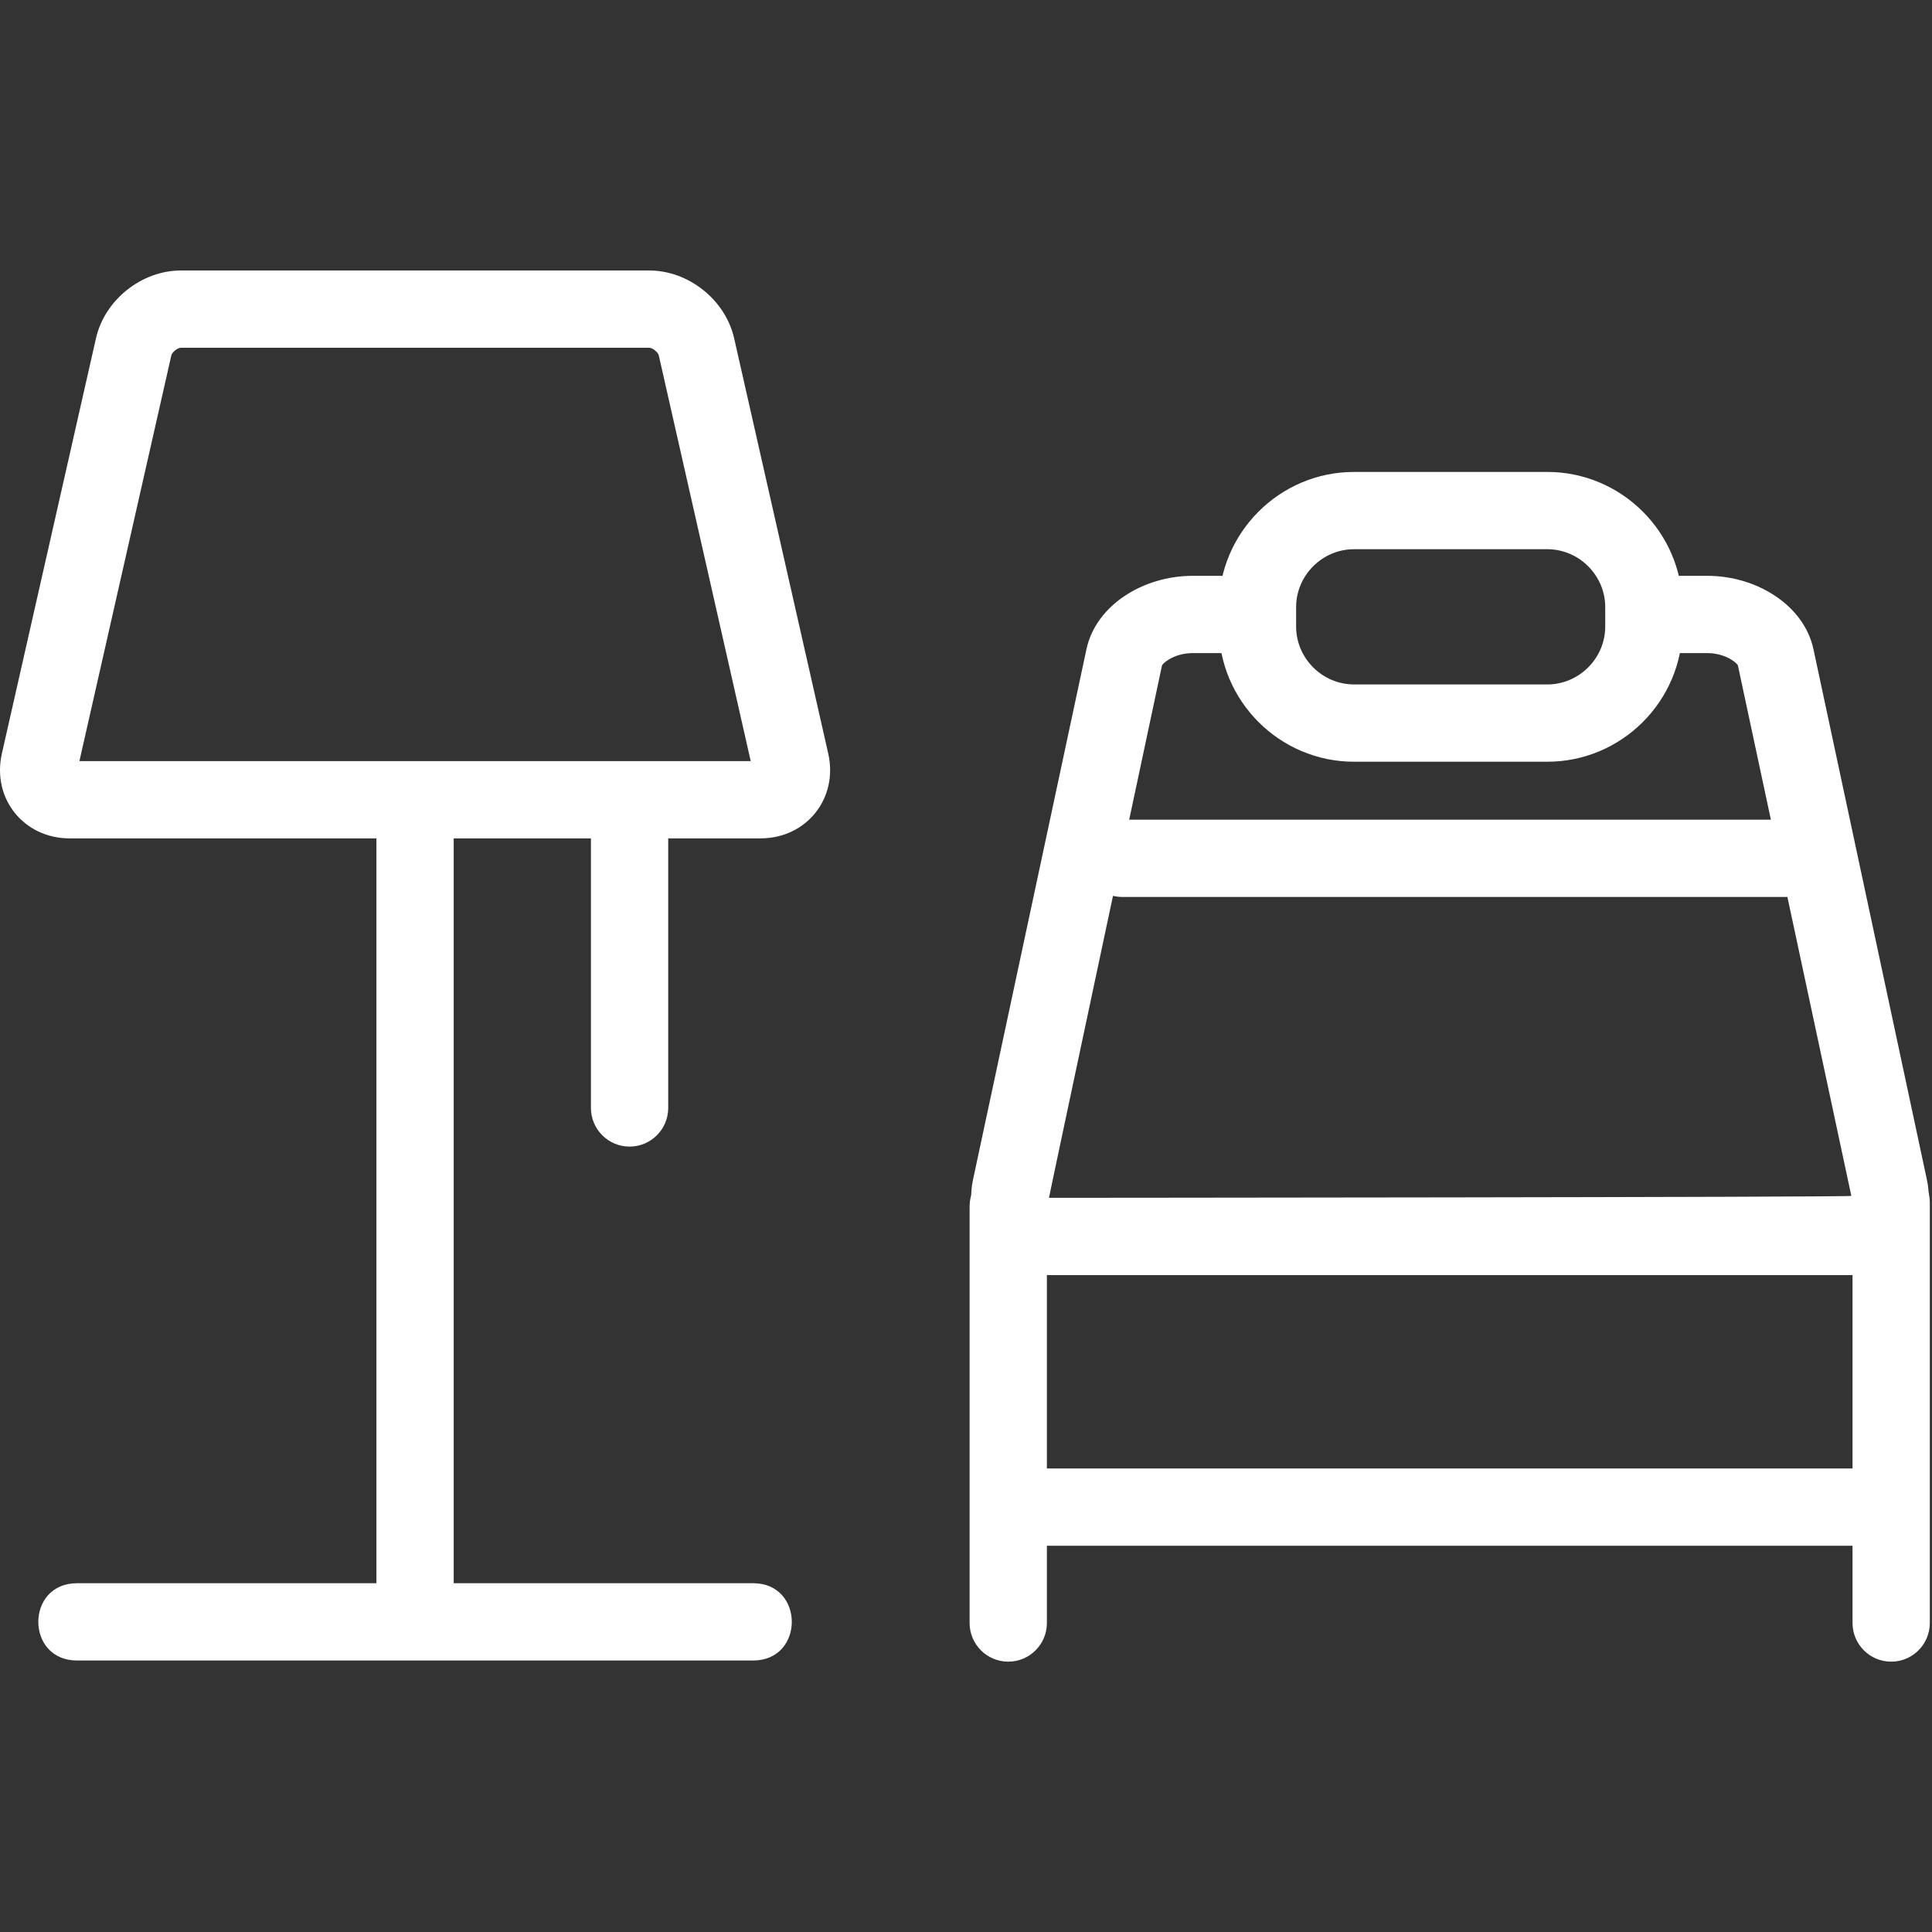 <?xml version="1.0" encoding="UTF-8"?> <svg xmlns="http://www.w3.org/2000/svg" fill="#ffffff" width="800px" height="800px" viewBox="0 0 1024 1024"><rect x="0" y="0" width="1024" height="1024" fill="#333333" stroke="none"/><g id="SVGRepo_bgCarrier" stroke-width="0"></g><g id="SVGRepo_tracerCarrier" stroke-linecap="round" stroke-linejoin="round"></g><g id="SVGRepo_iconCarrier"><path d="M313.208 433.633v153.6c0 11.311 9.169 20.48 20.48 20.48s20.48-9.169 20.48-20.48v-153.6c0-11.311-9.169-20.48-20.48-20.48s-20.48 9.169-20.48 20.48zM981.88 637.295V860.23c0 11.311 9.169 20.48 20.48 20.48s20.48-9.169 20.48-20.48V637.295c0-11.311-9.169-20.48-20.48-20.48s-20.48 9.169-20.48 20.48zM554.872 860.232V639.345c0-11.311-9.169-20.48-20.48-20.48s-20.48 9.169-20.48 20.48v220.887c0 11.311 9.169 20.48 20.48 20.48s20.48-9.169 20.48-20.48zm39.936-384.82h358.4c11.311 0 20.48-9.169 20.48-20.48s-9.169-20.48-20.48-20.48h-358.4c-11.311 0-20.48 9.169-20.48 20.48s9.169 20.48 20.48 20.48zm225.28-112.64c16.849 0 30.72-13.871 30.72-30.72v-10.24c0-16.849-13.871-30.72-30.72-30.72h-102.4c-16.849 0-30.72 13.871-30.72 30.72v10.24c0 16.849 13.871 30.72 30.72 30.72h102.4zm0 40.96h-102.4c-39.471 0-71.68-32.209-71.68-71.68v-10.24c0-39.471 32.209-71.68 71.68-71.68h102.4c39.471 0 71.68 32.209 71.68 71.68v10.24c0 39.471-32.209 71.68-71.68 71.68z"></path><path d="M539.364 819.272h445.389c11.311 0 20.48-9.169 20.48-20.48s-9.169-20.48-20.48-20.48H539.364c-11.311 0-20.48 9.169-20.48 20.48s9.169 20.48 20.48 20.48zM199.509 428.513v423.936c0 11.311 9.169 20.48 20.48 20.48s20.48-9.169 20.48-20.48V428.513c0-11.311-9.169-20.48-20.48-20.48s-20.48 9.169-20.48 20.48z"></path><path d="M399.189 839.137v40.96h-358.4v-40.96h358.4zm0 40.96h-358.4c-27.307 0-27.307-40.96 0-40.96h358.4c27.307 0 27.307 40.96 0 40.96zm-50.027-691.761c-.374-1.651-3.331-4.012-5.032-4.012H95.851c-1.701 0-4.658 2.361-5.032 4.014l-48.73 215.061h355.803l-48.73-215.063zm89.817 211.039c5.39 23.8-11.526 44.984-35.928 44.984H36.93c-24.402 0-41.317-21.184-35.928-44.984L50.87 179.289c4.602-20.319 24.148-35.924 44.98-35.924h248.279c20.832 0 40.379 15.605 44.98 35.922l49.869 220.088zm445.114-53.217h20.859c4.625 0 9.267 1.321 12.72 3.478 2.356 1.471 3.387 2.767 3.441 3.017l60.129 281.19c.161.752-425.259 1.022-425.259 1.022-.163 0 59.912-282.212 59.912-282.212.053-.247 1.085-1.543 3.443-3.015 3.455-2.158 8.098-3.479 12.718-3.479h20.357v-40.96h-20.357c-26.191 0-51.244 15.645-56.215 38.888l-60.129 281.191c-5.537 25.971 13.744 50.547 40.272 50.547h425.042c26.532 0 45.827-24.585 40.271-50.549l-60.129-281.188c-4.972-23.245-30.018-38.889-56.215-38.889h-20.859v40.96z"></path></g></svg> 